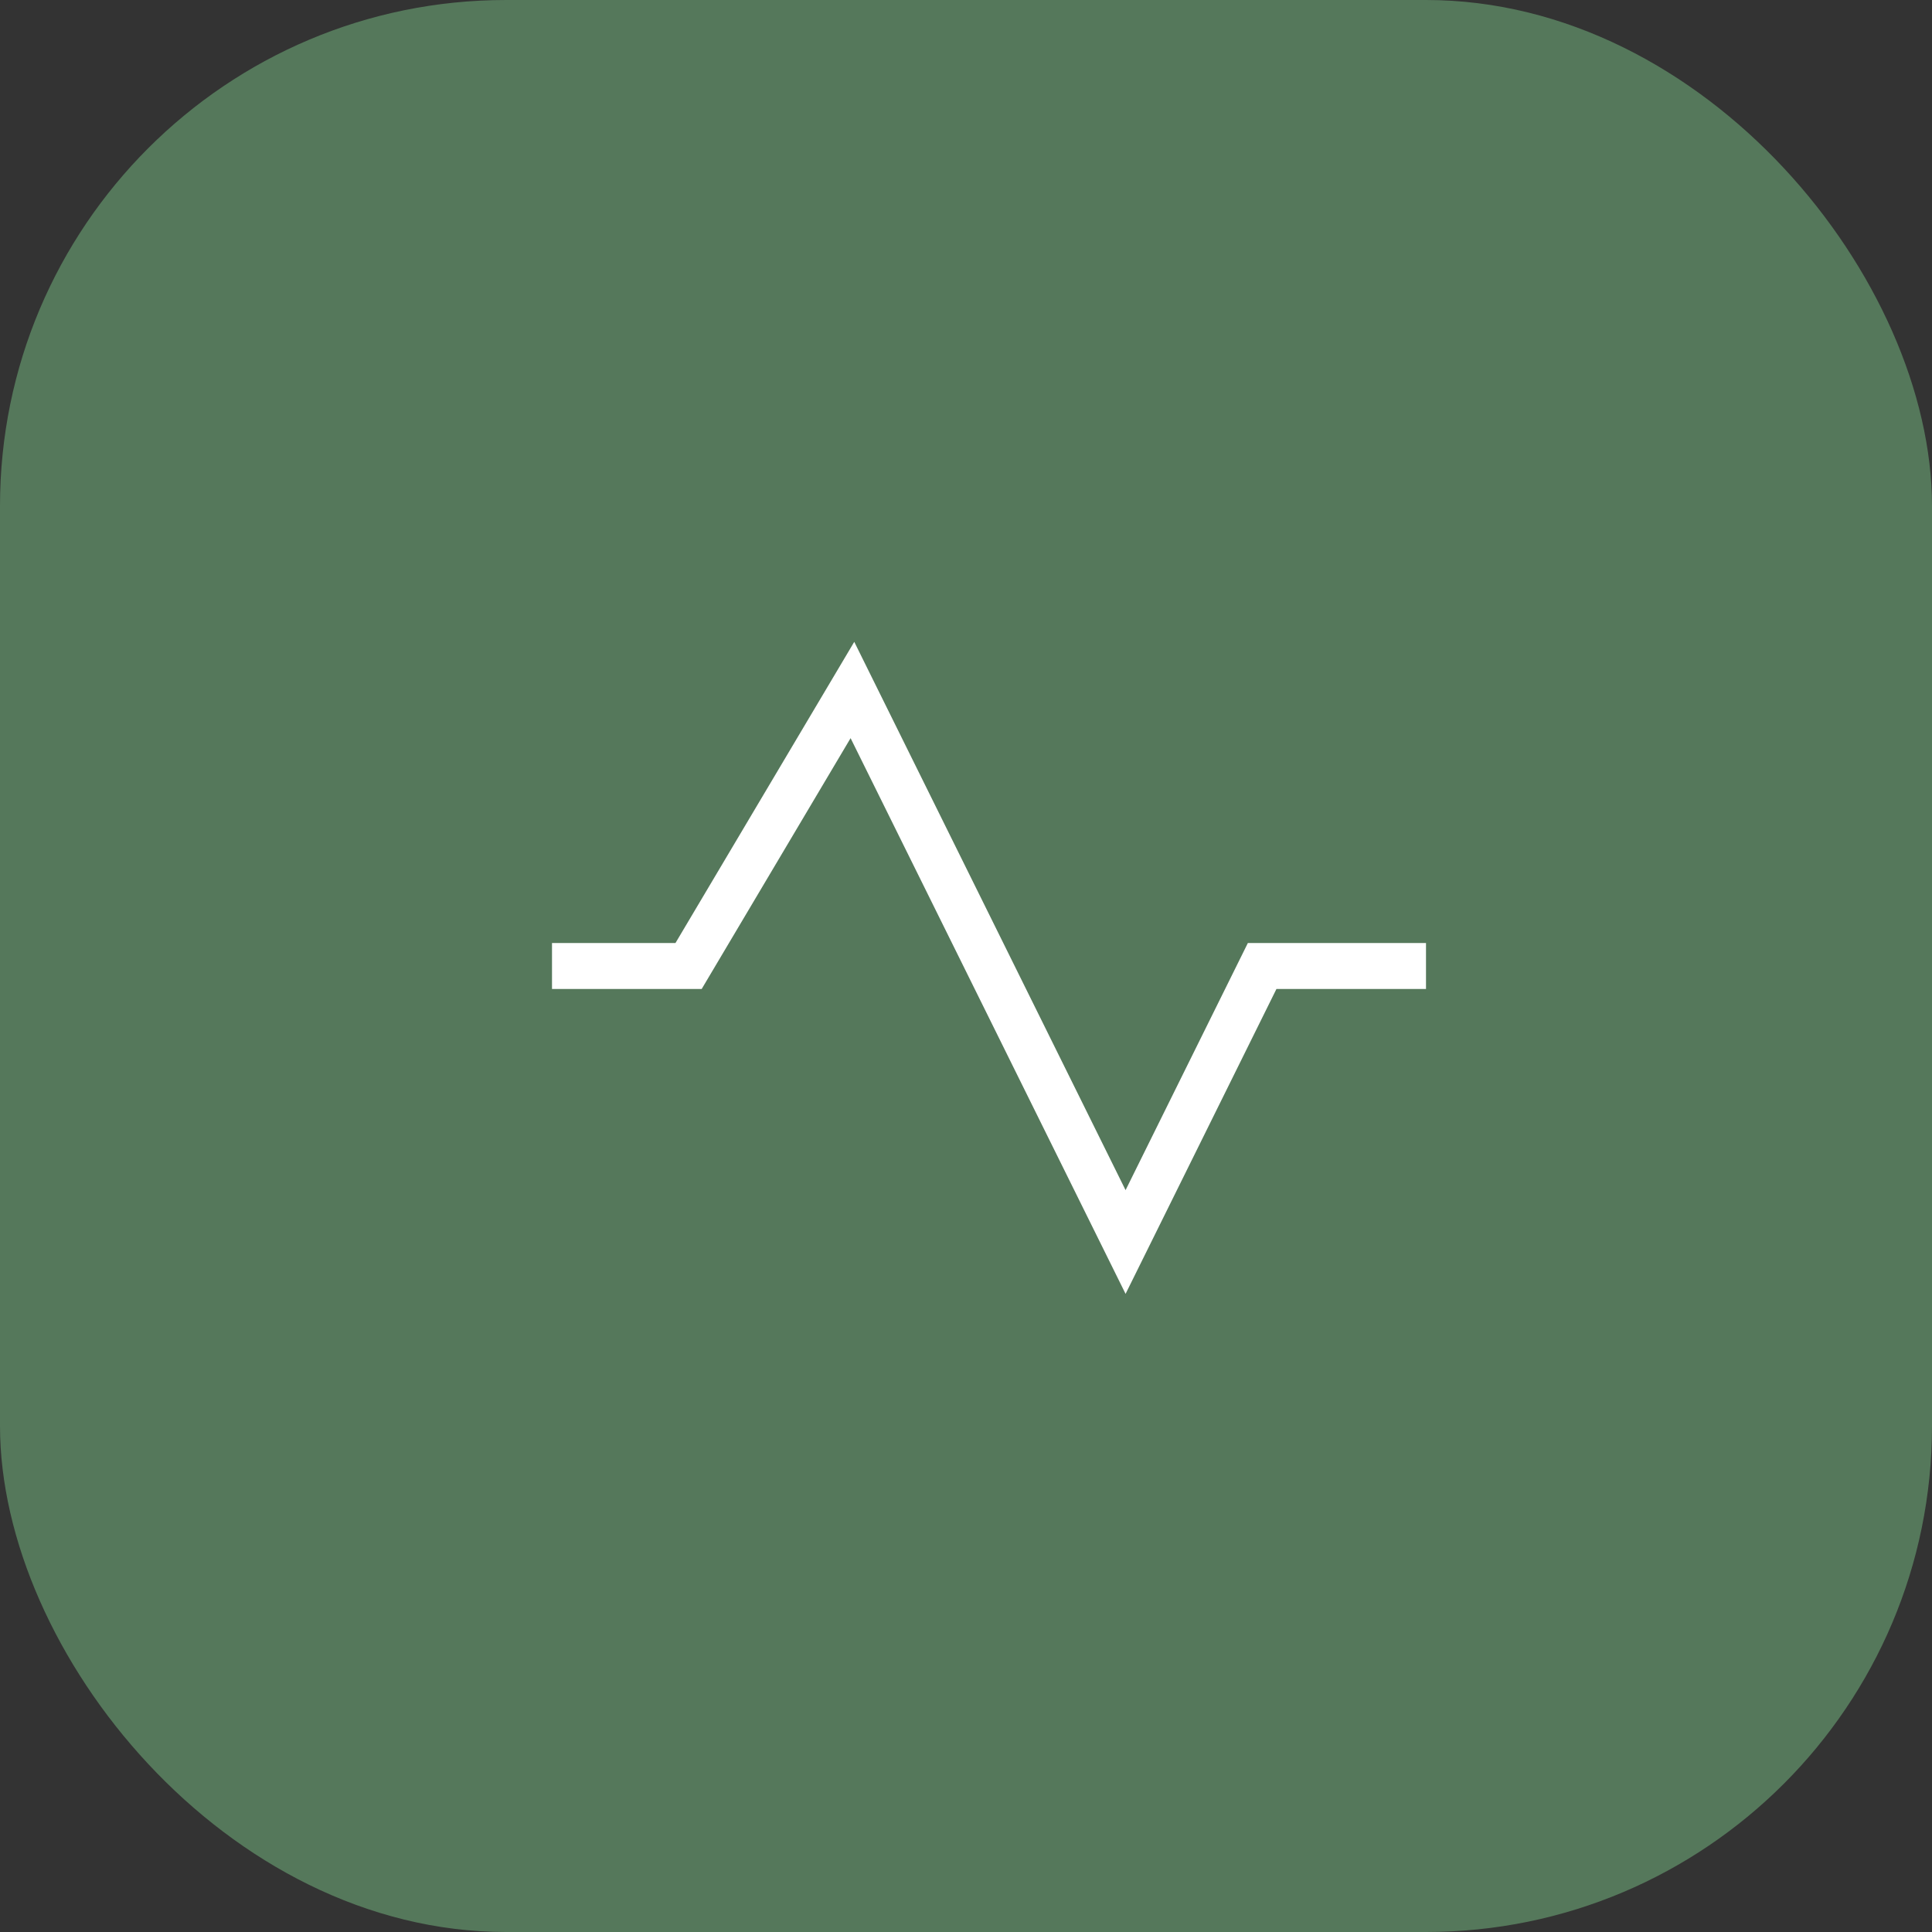 <?xml version="1.0" encoding="UTF-8"?> <svg xmlns="http://www.w3.org/2000/svg" width="42" height="42" viewBox="0 0 42 42" fill="none"><rect x="0" y="0" width="42" height="42" fill="#333333" stroke="none"/><rect width="42" height="42" rx="11" fill="#55785B"></rect><path d="M12 21H14.969L18.531 15L24.469 27L27.438 21H31" stroke="white"></path></svg> 